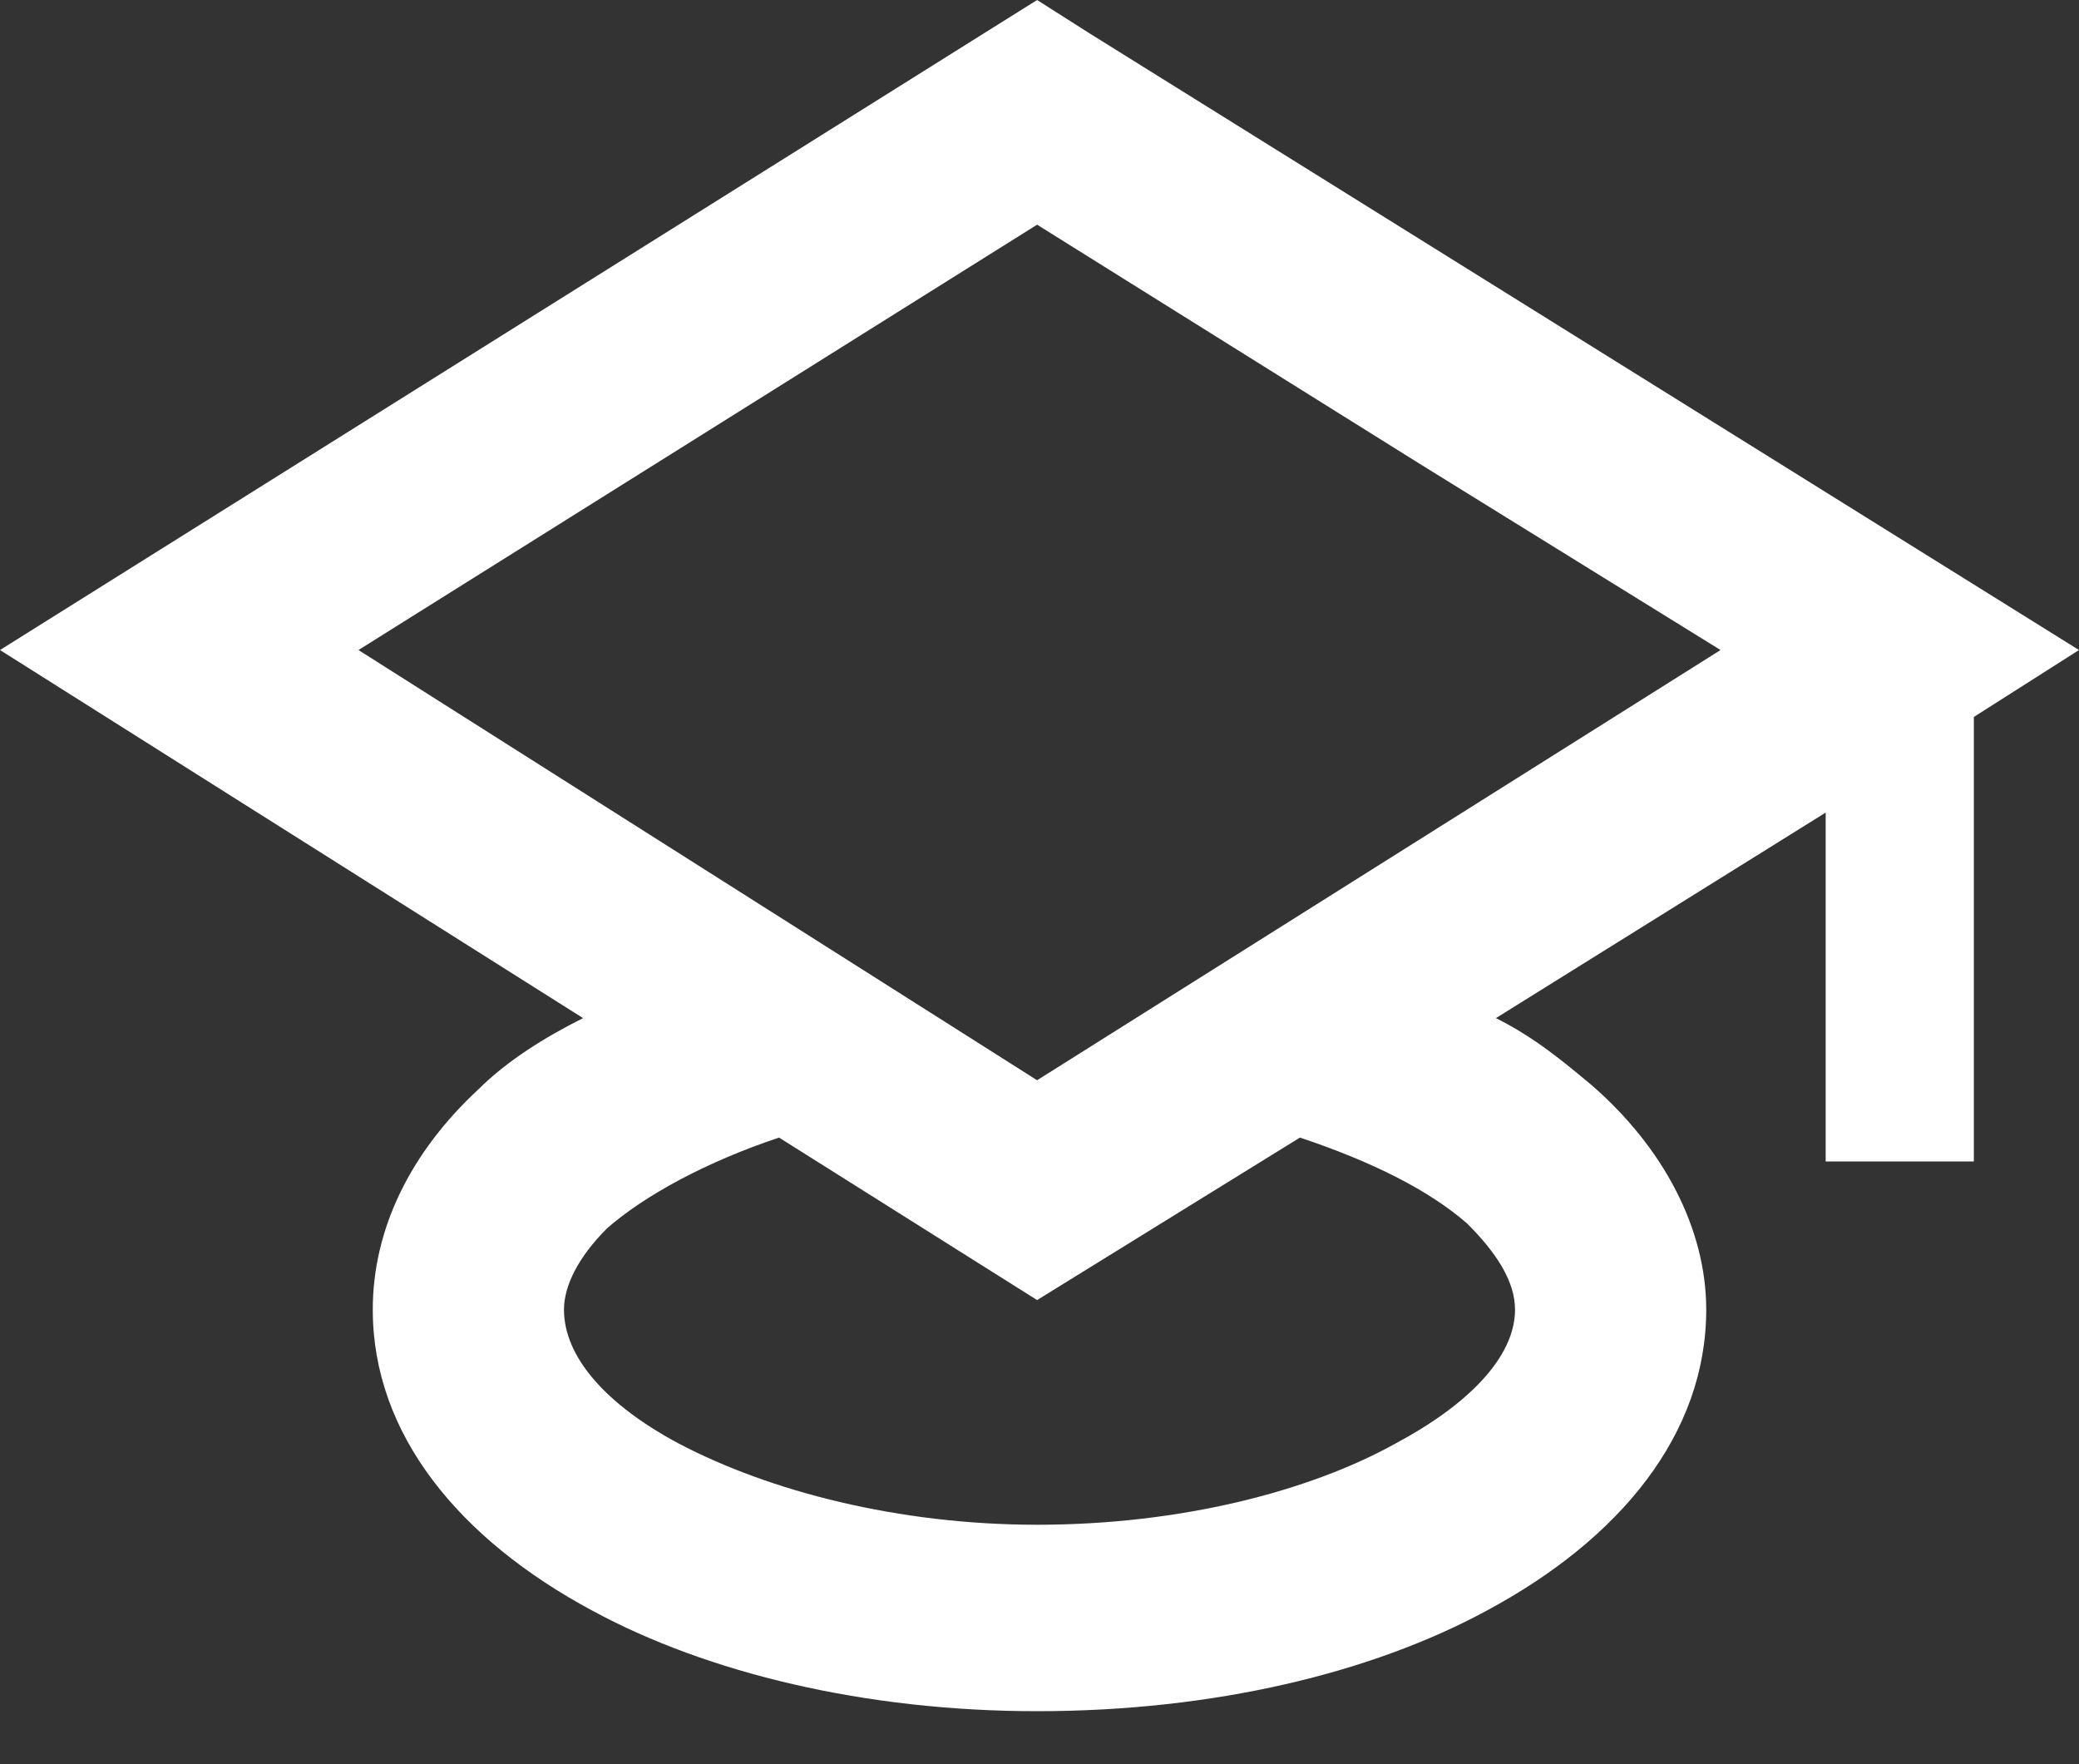 <svg xmlns="http://www.w3.org/2000/svg" width="33" height="28" viewBox="0 0 33 28" fill="none"><rect x="0" y="0" width="33" height="28" fill="#333333" stroke="none"/><path d="M17.297 0.531L33 10.317L31.331 11.379V18.434H28.979V12.897L23.745 16.159C24.352 16.462 24.807 16.841 25.262 17.221C26.4 18.207 27.083 19.497 27.083 20.786C27.083 22.759 25.717 24.428 23.593 25.566C21.772 26.552 19.269 27.159 16.462 27.159C13.731 27.159 11.228 26.552 9.407 25.566C7.283 24.428 5.917 22.759 5.917 20.786C5.917 19.497 6.524 18.283 7.586 17.297C8.041 16.841 8.648 16.462 9.255 16.159L0 10.317L16.462 0L17.297 0.531ZM20.634 18.055L16.462 20.634L12.366 18.055C11.228 18.434 10.241 18.965 9.634 19.497C9.179 19.952 8.952 20.407 8.952 20.786C8.952 21.545 9.634 22.303 10.772 22.91C12.214 23.669 14.262 24.2 16.462 24.2C18.738 24.2 20.786 23.669 22.152 22.91C23.29 22.303 24.048 21.545 24.048 20.786C24.048 20.331 23.745 19.876 23.29 19.421C22.683 18.89 21.772 18.434 20.634 18.055ZM22.531 7.359L16.462 3.566L5.69 10.317L16.462 17.145L27.31 10.317L22.531 7.359Z" fill="white"></path></svg>
